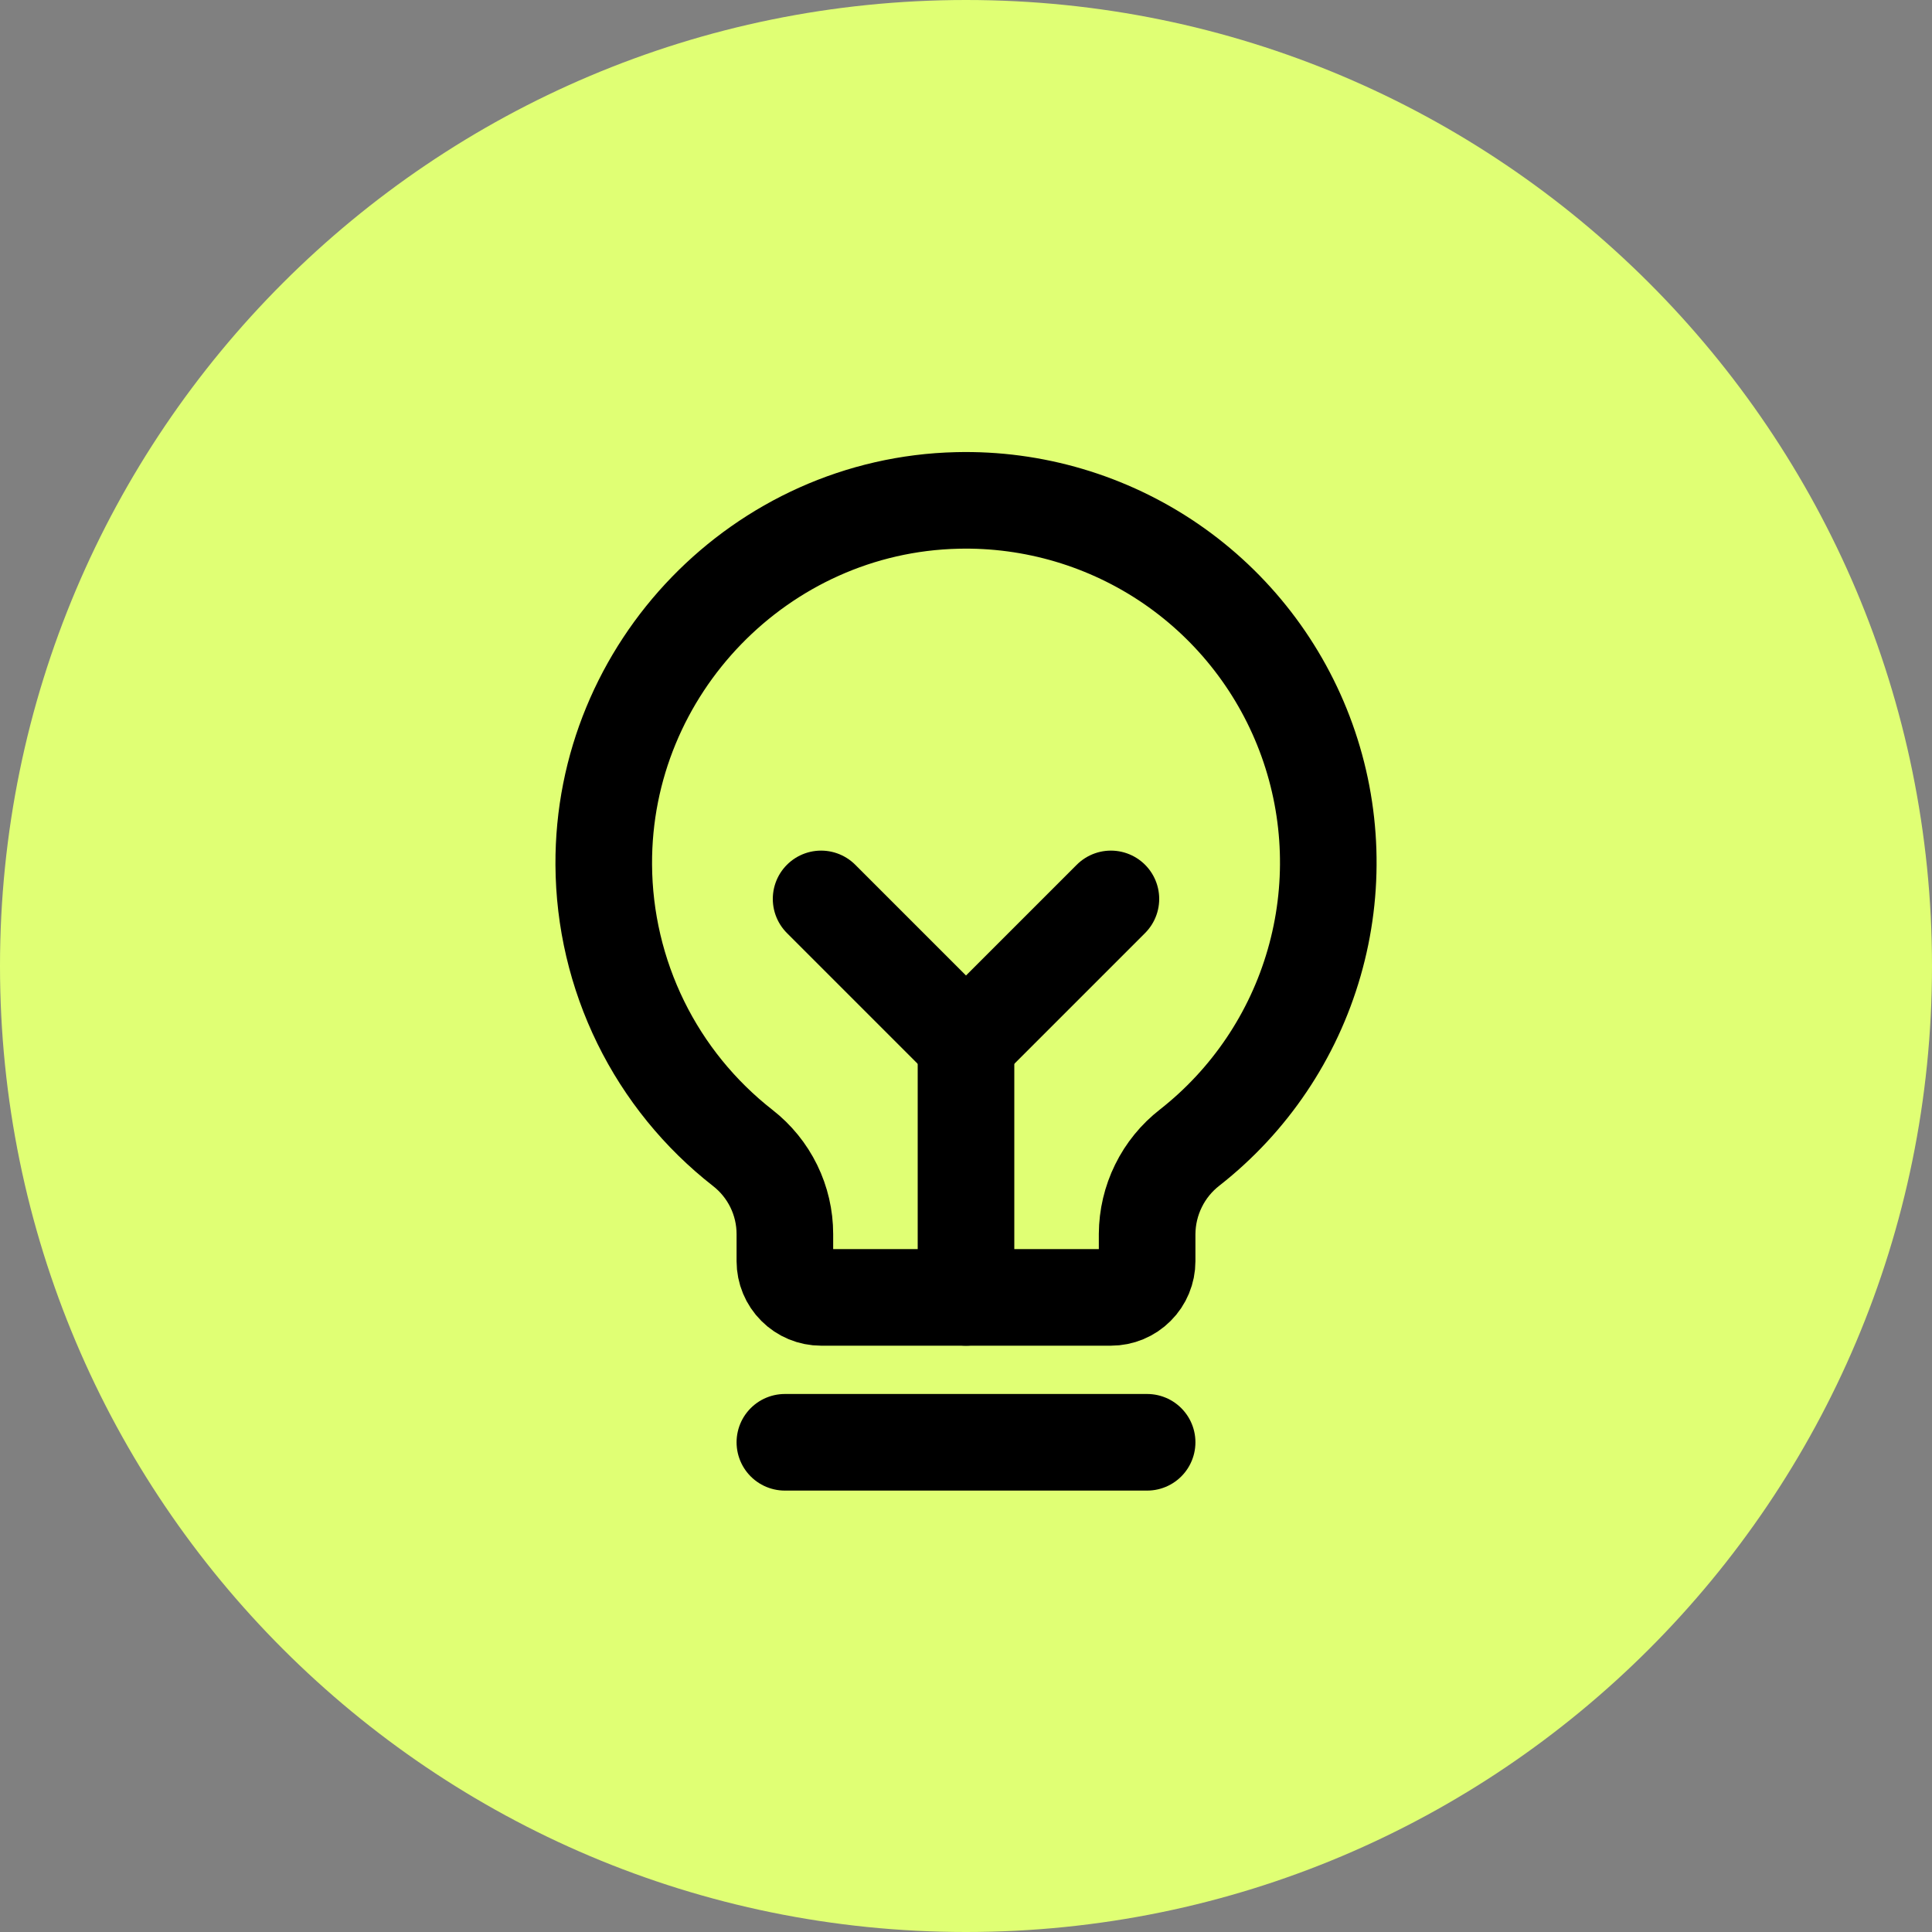 <?xml version="1.0" encoding="UTF-8"?> <svg xmlns="http://www.w3.org/2000/svg" width="40" height="40" viewBox="0 0 40 40" fill="none"><rect x="0" y="0" width="40" height="40" fill="#808080" stroke="none"/><path d="M0 20C0 8.954 8.954 0 20 0C31.046 0 40 8.954 40 20C40 31.046 31.046 40 20 40C8.954 40 0 31.046 0 20Z" fill="#E0FF74"></path><g clip-path="url(#clip0_8426_27072)"><path d="M16.25 29.861H23.75" stroke="black" stroke-width="2" stroke-linecap="round" stroke-linejoin="round"></path><path d="M20 26.861V21.611" stroke="black" stroke-width="2" stroke-linecap="round" stroke-linejoin="round"></path><path d="M17 18.611L20 21.611L23 18.611" stroke="black" stroke-width="2" stroke-linecap="round" stroke-linejoin="round"></path><path d="M15.378 23.767C14.487 23.071 13.764 22.181 13.266 21.166C12.768 20.15 12.506 19.035 12.5 17.903C12.478 13.838 15.755 10.455 19.819 10.361C21.394 10.323 22.941 10.782 24.241 11.672C25.54 12.563 26.526 13.84 27.059 15.323C27.592 16.806 27.644 18.419 27.208 19.933C26.773 21.447 25.872 22.785 24.632 23.758C24.359 23.97 24.137 24.241 23.985 24.552C23.832 24.862 23.752 25.203 23.75 25.549V26.111C23.75 26.31 23.671 26.501 23.53 26.641C23.39 26.782 23.199 26.861 23 26.861H17C16.801 26.861 16.61 26.782 16.47 26.641C16.329 26.501 16.25 26.31 16.25 26.111V25.549C16.25 25.205 16.171 24.866 16.02 24.557C15.869 24.249 15.649 23.978 15.378 23.767Z" stroke="black" stroke-width="2" stroke-linecap="round" stroke-linejoin="round"></path></g><defs><clipPath id="clip0_8426_27072"><rect width="24" height="24" fill="white" transform="translate(8 8.111)"></rect></clipPath></defs></svg> 